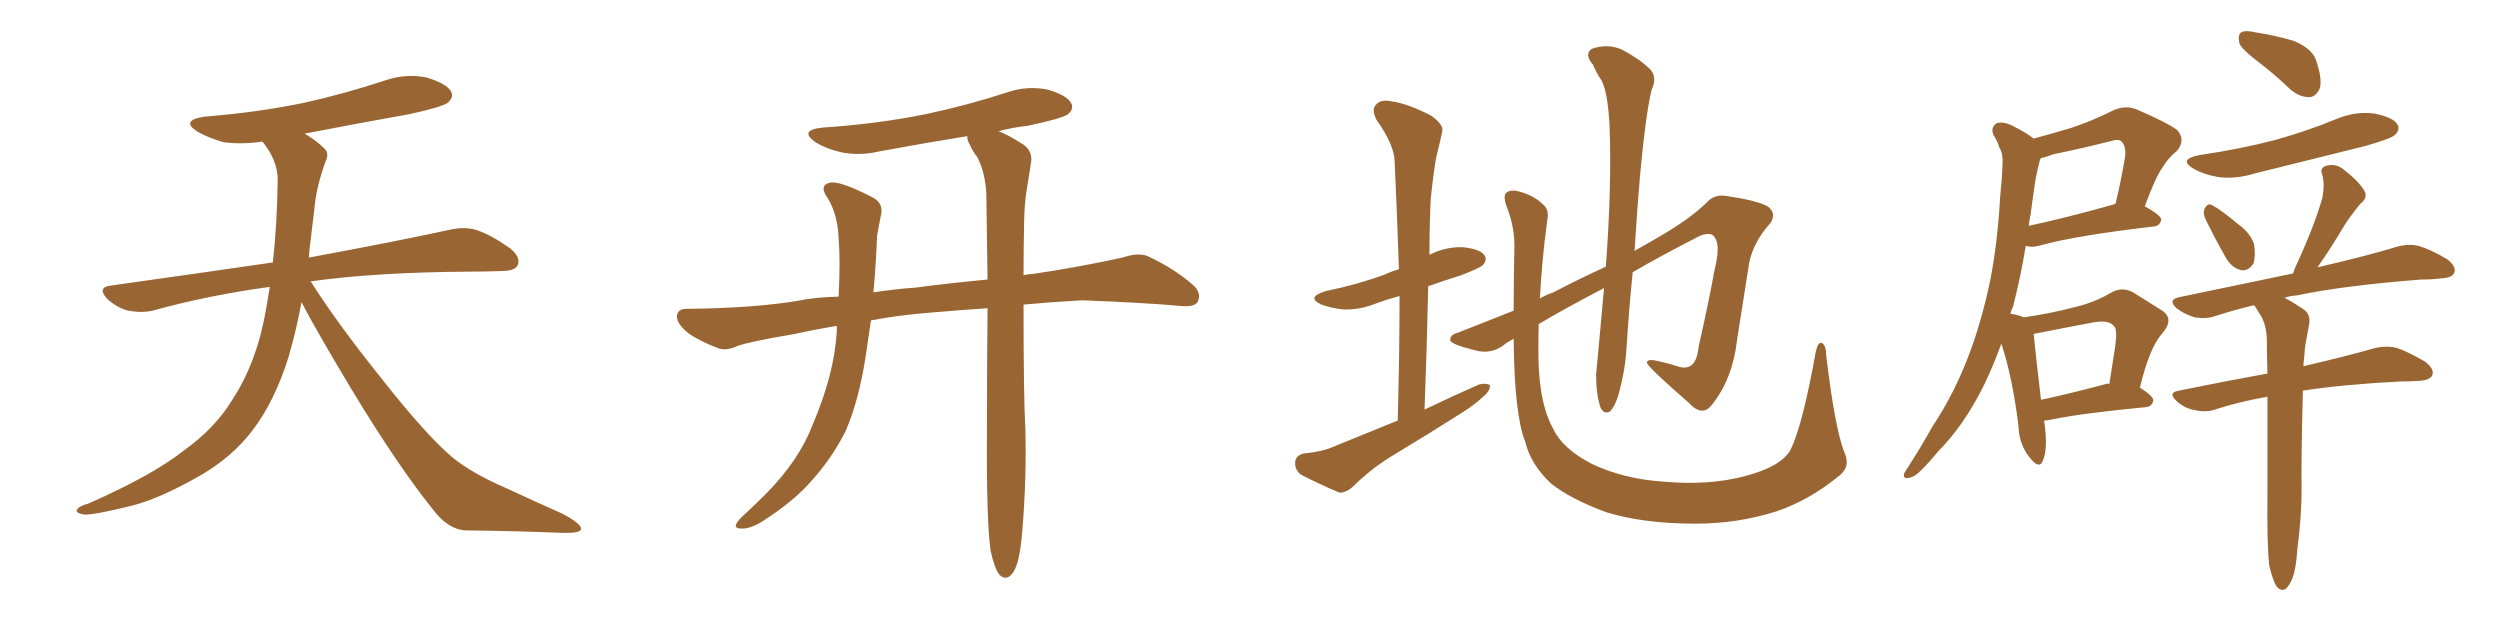 <svg xmlns="http://www.w3.org/2000/svg" xmlns:xlink="http://www.w3.org/1999/xlink" width="600" height="150"><path fill="#996633" padding="10" d="M72.36 72.51L72.36 72.51L72.36 72.51Q71.19 78.96 69.29 85.55L69.29 85.55Q65.92 96.39 60.50 103.42L60.50 103.42Q55.81 109.57 48.34 113.96L48.34 113.96Q38.67 119.53 31.93 121.29L31.93 121.29Q22.56 123.63 20.21 123.49L20.21 123.49Q17.72 123.05 18.60 122.17L18.60 122.17Q19.04 121.44 21.24 120.85L21.24 120.85Q36.77 113.96 43.95 108.25L43.95 108.25Q51.56 102.83 55.66 96.09L55.66 96.09Q61.67 87.01 63.87 74.12L63.87 74.12Q64.31 71.48 64.75 68.85L64.75 68.85Q49.80 70.90 36.62 74.56L36.62 74.56Q33.98 75.15 30.76 74.56L30.76 74.56Q27.98 73.83 25.63 71.63L25.63 71.63Q23.29 68.99 26.51 68.55L26.51 68.55Q47.31 65.63 65.48 62.99L65.48 62.99Q66.50 54.05 66.65 43.07L66.65 43.07Q66.65 38.53 62.99 33.98L62.99 33.98Q58.01 34.72 53.61 34.13L53.61 34.13Q50.10 33.11 47.46 31.64L47.46 31.64Q43.07 28.86 49.22 27.98L49.22 27.98Q62.11 26.95 73.24 24.61L73.24 24.61Q83.06 22.41 92.29 19.34L92.29 19.34Q97.41 17.58 102.39 18.60L102.39 18.60Q107.23 20.07 108.25 21.97L108.25 21.97Q108.98 23.29 107.52 24.61L107.52 24.61Q106.35 25.63 98.29 27.39L98.29 27.39Q85.11 29.74 73.10 32.08L73.10 32.08Q75.88 33.69 77.64 35.45L77.64 35.45Q79.10 36.62 78.22 38.53L78.22 38.53Q75.88 44.82 75.44 50.24L75.44 50.24Q75 53.61 74.56 57.57L74.56 57.57Q74.27 59.62 74.12 61.82L74.12 61.82Q95.51 57.86 108.25 55.08L108.25 55.08Q111.62 54.35 114.40 55.22L114.40 55.22Q117.92 56.40 122.46 59.62L122.46 59.62Q125.10 61.82 124.22 63.72L124.22 63.72Q123.49 65.04 120.41 65.04L120.41 65.04Q116.89 65.19 112.94 65.19L112.94 65.19Q90.09 65.33 74.56 67.53L74.56 67.53Q80.86 77.49 91.55 90.82L91.55 90.82Q102.39 104.59 108.69 109.86L108.69 109.86Q113.38 113.67 121.88 117.33L121.88 117.33Q128.47 120.41 134.77 123.19L134.77 123.19Q139.60 125.68 139.45 127.00L139.45 127.00Q139.31 128.03 134.77 127.88L134.77 127.88Q124.07 127.44 111.62 127.29L111.62 127.29Q107.37 127.00 103.71 122.02L103.71 122.02Q95.36 111.62 84.38 93.46L84.38 93.46Q75.59 78.81 72.36 72.51ZM237.74 132.13L237.74 132.13L237.74 132.13Q236.72 124.95 236.87 103.27L236.87 103.27Q236.87 87.16 237.01 73.97L237.01 73.97Q230.42 74.41 223.68 75L223.68 75Q215.77 75.59 209.03 76.90L209.03 76.90Q208.30 81.74 207.71 85.84L207.71 85.84Q206.10 96.09 203.03 103.27L203.03 103.27Q199.66 110.16 193.95 116.31L193.95 116.31Q189.99 120.56 183.69 124.66L183.69 124.66Q180.47 126.86 178.13 126.86L178.13 126.86Q176.22 126.86 176.66 125.83L176.66 125.83Q177.10 124.80 179.30 122.90L179.30 122.90Q181.64 120.70 183.98 118.36L183.98 118.36Q191.75 110.45 194.97 102.10L194.97 102.10Q200.24 89.79 200.83 79.54L200.83 79.54Q200.83 78.81 200.83 78.22L200.83 78.22Q195.41 79.10 190.87 80.13L190.87 80.13Q179.59 82.03 176.95 83.06L176.95 83.06Q174.32 84.23 172.56 83.64L172.56 83.64Q167.87 81.88 165.23 79.98L165.23 79.98Q162.45 77.78 162.45 75.88L162.45 75.88Q162.60 74.12 164.79 74.12L164.79 74.12Q180.62 73.97 191.31 72.22L191.31 72.22Q195.41 71.34 201.27 71.19L201.27 71.19Q201.71 62.26 201.27 57.28L201.27 57.28Q201.12 51.86 198.78 47.75L198.78 47.75Q196.29 44.38 199.37 43.80L199.37 43.80Q201.86 43.51 209.03 47.17L209.03 47.17Q212.26 48.63 211.38 51.86L211.38 51.86Q211.08 53.47 210.50 56.54L210.50 56.54Q210.21 63.87 209.62 70.17L209.62 70.17Q214.31 69.43 220.02 68.99L220.02 68.99Q226.32 68.12 237.01 67.09L237.01 67.09Q236.87 55.66 236.72 46.44L236.72 46.44Q236.43 41.31 234.52 37.65L234.52 37.65Q233.35 36.18 232.76 34.72L232.76 34.72Q232.03 33.54 232.18 32.67L232.18 32.67Q221.34 34.42 211.08 36.33L211.08 36.33Q206.10 37.50 201.56 36.47L201.56 36.47Q198.05 35.60 195.70 34.13L195.70 34.13Q191.60 31.20 197.46 30.62L197.46 30.62Q210.64 29.74 222.22 27.39L222.22 27.39Q232.47 25.20 241.85 22.12L241.85 22.12Q246.68 20.51 251.51 21.53L251.51 21.53Q256.05 22.85 257.08 24.76L257.08 24.76Q257.81 26.07 256.35 27.39L256.35 27.39Q255.03 28.42 246.68 30.18L246.68 30.18Q242.87 30.62 239.65 31.49L239.65 31.49Q241.99 32.37 245.65 34.72L245.65 34.72Q248.00 36.47 247.41 39.26L247.41 39.26Q246.97 42.04 246.39 45.70L246.39 45.70Q245.95 48.19 245.80 52.59L245.80 52.59Q245.65 59.77 245.65 66.06L245.65 66.06Q246.68 65.77 247.71 65.77L247.71 65.77Q258.69 64.16 269.38 61.82L269.38 61.82Q273.34 60.50 275.54 61.52L275.54 61.52Q282.13 64.60 286.67 68.70L286.67 68.70Q288.43 70.61 287.40 72.51L287.40 72.51Q286.52 73.83 282.86 73.39L282.86 73.39Q274.80 72.66 259.72 72.07L259.72 72.07Q251.95 72.51 245.65 73.10L245.65 73.10Q245.65 95.51 246.09 102.98L246.09 102.98Q246.39 114.99 245.36 127.29L245.36 127.29Q244.92 132.86 244.04 135.50L244.04 135.50Q243.16 137.99 241.85 138.57L241.85 138.57Q240.67 138.87 239.79 137.84L239.79 137.84Q238.62 136.23 237.74 132.13ZM335.45 100.93L335.45 100.93Q335.89 85.25 335.89 71.04L335.89 71.04Q332.67 71.92 330.32 72.80L330.32 72.80Q326.37 74.41 322.41 74.27L322.41 74.27Q319.48 73.97 317.14 73.10L317.14 73.10Q313.33 71.34 318.16 69.87L318.16 69.87Q325.93 68.26 332.23 65.92L332.23 65.92Q333.84 65.19 335.74 64.60L335.74 64.60Q335.30 51.27 334.72 38.96L334.72 38.96Q334.72 34.86 330.32 28.71L330.32 28.71Q329.15 26.22 330.18 25.20L330.18 25.20Q331.35 23.73 333.98 24.32L333.98 24.32Q337.94 24.90 343.36 27.69L343.36 27.69Q346.58 29.88 346.14 31.64L346.14 31.64Q345.56 34.28 344.68 37.79L344.68 37.79Q343.95 42.04 343.36 47.90L343.36 47.90Q343.07 54.49 343.07 61.23L343.07 61.23Q343.07 61.08 343.21 61.08L343.21 61.08Q347.02 59.18 351.12 59.33L351.12 59.33Q355.22 59.77 356.25 61.23L356.25 61.23Q356.98 62.26 355.96 63.57L355.96 63.57Q355.22 64.31 350.68 66.06L350.68 66.06Q346.44 67.38 342.77 68.70L342.77 68.70Q342.48 82.91 341.89 98.29L341.89 98.29Q348.63 95.07 354.93 92.29L354.93 92.29Q356.69 91.85 357.57 92.43L357.57 92.43Q357.71 93.75 355.96 95.21L355.96 95.21Q353.76 97.27 350.68 99.17L350.68 99.17Q342.63 104.30 334.57 109.13L334.57 109.13Q329.15 112.35 324.61 116.89L324.61 116.89Q322.85 118.36 321.39 118.21L321.39 118.21Q315.97 115.87 312.30 113.96L312.30 113.96Q310.69 112.79 310.84 110.89L310.84 110.89Q310.99 109.28 312.89 108.84L312.89 108.84Q317.29 108.40 319.63 107.37L319.63 107.37Q327.83 104.00 335.45 100.93ZM442.53 108.25L442.53 108.25L442.53 108.25Q444.29 111.91 441.50 114.11L441.50 114.11Q434.18 120.12 426.27 122.75L426.27 122.75Q417.04 125.68 406.93 125.68L406.93 125.68Q394.34 125.68 385.40 122.90L385.40 122.90Q376.76 119.68 372.22 116.02L372.22 116.02Q367.38 111.47 366.06 106.05L366.06 106.05Q363.43 99.46 363.28 81.30L363.28 81.30Q361.38 82.32 360.79 82.91L360.79 82.91Q357.71 85.11 354.05 84.08L354.05 84.08Q348.05 82.62 348.05 81.59L348.05 81.59Q348.05 80.27 349.95 79.83L349.95 79.83Q355.22 77.78 363.28 74.56L363.28 74.56Q363.28 67.97 363.43 60.35L363.43 60.35Q363.72 54.79 361.52 49.37L361.52 49.37Q360.64 46.73 361.67 46.14L361.67 46.14Q362.84 45.41 364.75 46.00L364.75 46.00Q368.26 47.02 370.17 48.93L370.17 48.93Q371.92 50.24 371.34 52.88L371.34 52.88Q370.02 62.70 369.58 71.63L369.58 71.63Q371.04 70.75 372.80 70.17L372.80 70.17Q379.25 66.80 385.40 64.01L385.40 64.01Q386.87 44.38 386.28 29.88L386.28 29.88Q385.84 22.12 384.38 19.34L384.38 19.34Q383.35 17.87 382.32 15.53L382.32 15.53Q380.13 13.04 382.03 11.72L382.03 11.72Q385.69 10.40 389.21 11.87L389.21 11.87Q393.60 14.21 395.95 16.55L395.95 16.55Q397.85 18.46 396.39 21.53L396.39 21.53Q394.92 27.69 393.60 42.19L393.60 42.19Q392.87 50.83 392.29 60.21L392.29 60.21Q395.07 58.59 397.41 57.28L397.41 57.28Q405.62 52.59 409.72 48.49L409.72 48.49Q411.47 46.58 414.26 47.02L414.26 47.02Q421.44 48.05 424.22 49.51L424.22 49.51Q426.42 51.12 424.95 53.47L424.95 53.47Q420.85 58.01 419.82 62.99L419.82 62.99Q418.36 72.36 416.89 81.59L416.89 81.59Q415.87 90.82 410.89 97.12L410.89 97.12Q408.54 100.20 405.32 96.68L405.32 96.68Q396.24 88.77 395.36 87.30L395.36 87.30Q394.92 86.28 396.83 86.43L396.83 86.43Q399.76 87.01 402.54 87.89L402.54 87.89Q407.08 89.50 407.67 83.20L407.67 83.20Q410.01 72.95 411.47 64.89L411.47 64.89Q412.94 59.03 411.62 57.13L411.62 57.13Q410.89 55.52 408.11 56.54L408.11 56.54Q398.88 61.23 391.85 65.33L391.85 65.33Q390.97 73.97 390.38 83.35L390.38 83.35Q390.09 88.92 388.33 95.07L388.33 95.07Q387.45 97.71 386.43 98.73L386.43 98.73Q384.96 99.61 384.08 97.71L384.08 97.71Q383.06 94.48 383.06 89.94L383.06 89.94Q383.94 80.71 384.96 69.14L384.96 69.14Q375.15 74.27 369.29 77.78L369.29 77.78Q369.14 83.06 369.29 87.89L369.29 87.89Q369.73 97.56 372.80 102.98L372.80 102.98Q375 107.67 382.03 111.33L382.03 111.33Q389.79 114.99 399.17 115.58L399.17 115.58Q410.01 116.60 418.80 114.26L418.80 114.26Q427.29 112.06 429.64 108.11L429.64 108.11Q432.57 102.39 435.79 84.38L435.79 84.38Q436.38 81.88 437.26 82.32L437.26 82.32Q438.28 82.91 438.28 85.25L438.28 85.25Q440.33 102.39 442.53 108.25ZM556.20 64.16L556.20 64.16Q568.21 61.38 575.39 59.18L575.39 59.18Q578.17 58.45 580.52 59.03L580.52 59.03Q583.45 59.91 587.40 62.26L587.40 62.26Q589.60 64.01 589.01 65.48L589.01 65.48Q588.57 66.65 585.94 66.80L585.94 66.80Q583.74 67.09 581.10 67.09L581.10 67.09Q562.35 68.55 551.22 70.90L551.22 70.90Q549.32 71.04 548.29 71.48L548.29 71.48Q550.05 72.36 552.69 74.12L552.69 74.12Q554.74 75.44 554.15 78.08L554.15 78.08Q553.86 79.83 553.42 82.03L553.42 82.03Q553.13 83.50 552.98 86.13L552.98 86.13Q552.83 87.01 552.83 87.89L552.83 87.89Q563.53 85.40 570.12 83.50L570.12 83.50Q572.90 82.91 575.24 83.50L575.24 83.50Q578.17 84.52 582.13 86.87L582.13 86.87Q584.33 88.62 583.74 90.09L583.74 90.09Q583.15 91.26 580.52 91.41L580.52 91.41Q578.47 91.55 576.12 91.55L576.12 91.55Q562.06 92.29 552.69 93.75L552.69 93.75Q552.25 111.47 552.39 116.89L552.39 116.89Q552.39 124.22 551.37 131.69L551.37 131.69Q551.07 136.52 550.20 138.72L550.20 138.72Q549.32 140.92 548.29 141.50L548.29 141.50Q547.27 141.80 546.39 140.77L546.39 140.77Q545.51 139.45 544.63 135.79L544.63 135.79Q544.04 131.10 544.19 117.48L544.19 117.48Q544.19 105.03 544.19 95.21L544.19 95.21Q537.45 96.39 531.59 98.29L531.59 98.29Q529.54 99.02 526.76 98.44L526.76 98.44Q524.27 98.00 522.36 96.24L522.36 96.24Q520.17 94.19 522.95 93.75L522.95 93.75Q534.38 91.41 544.19 89.65L544.19 89.65Q544.04 84.96 544.04 81.30L544.04 81.30Q543.90 77.93 542.58 75.73L542.58 75.73Q541.99 74.85 541.41 73.83L541.41 73.83Q541.11 73.39 540.97 73.24L540.97 73.24Q536.13 74.41 531.59 75.88L531.59 75.88Q529.54 76.61 526.76 76.17L526.76 76.17Q524.27 75.44 522.36 73.97L522.36 73.97Q520.17 71.92 522.95 71.34L522.95 71.34Q537.60 68.26 550.34 65.63L550.34 65.63Q550.63 64.60 551.07 63.72L551.07 63.72Q555.47 54.20 557.37 47.46L557.37 47.46Q557.96 44.38 557.37 42.04L557.37 42.04Q556.64 40.43 558.11 39.84L558.11 39.84Q560.45 39.11 562.35 40.58L562.35 40.58Q566.16 43.51 567.48 45.85L567.48 45.85Q568.36 47.46 566.46 48.93L566.46 48.93Q563.96 52.00 562.50 54.35L562.50 54.35Q559.28 59.77 556.20 64.16ZM529.25 52.44L529.25 52.44Q528.66 51.12 529.10 50.10L529.10 50.10Q529.83 48.63 530.86 49.22L530.86 49.22Q532.91 50.24 537.30 53.91L537.30 53.91Q540.09 55.96 540.97 58.59L540.97 58.59Q541.41 61.52 540.82 63.28L540.82 63.28Q539.36 65.33 537.60 64.75L537.60 64.75Q535.40 64.16 533.94 61.38L533.94 61.38Q531.45 56.98 529.25 52.44ZM527.93 37.21L527.93 37.21Q537.89 35.74 546.24 33.54L546.24 33.54Q554.00 31.35 560.74 28.56L560.74 28.56Q565.28 26.66 569.82 27.25L569.82 27.25Q574.37 28.13 575.39 29.88L575.39 29.88Q576.12 31.05 574.80 32.37L574.80 32.37Q573.93 33.25 567.77 35.01L567.77 35.01Q554.15 38.38 541.26 41.60L541.26 41.60Q536.43 43.07 532.32 42.48L532.32 42.48Q528.96 41.89 526.61 40.58L526.61 40.58Q522.51 38.23 527.93 37.21ZM542.29 15.09L542.29 15.09Q538.04 11.87 537.45 10.40L537.45 10.40Q537.01 8.35 537.89 7.76L537.89 7.76Q538.92 7.18 541.26 7.76L541.26 7.76Q546.09 8.50 550.49 9.81L550.49 9.81Q554.74 11.57 555.76 14.21L555.76 14.21Q557.37 18.75 556.79 21.09L556.79 21.09Q555.91 23.14 554.44 23.29L554.44 23.29Q552.10 23.44 549.76 21.53L549.76 21.53Q545.95 17.87 542.29 15.09ZM488.09 33.25L488.09 33.25Q492.48 32.08 496.88 30.76L496.88 30.76Q501.86 29.15 507.13 26.51L507.13 26.51Q510.06 25.20 512.70 26.22L512.70 26.22Q520.17 29.44 522.51 31.20L522.51 31.20Q524.71 33.69 522.36 36.33L522.36 36.33Q520.61 37.65 519.14 39.99L519.14 39.99Q517.38 42.33 514.75 49.51L514.75 49.51Q518.70 51.71 518.70 52.73L518.70 52.73Q518.41 54.20 516.94 54.35L516.94 54.35Q498.19 56.54 489.70 58.89L489.70 58.89Q487.79 59.47 486.33 59.03L486.33 59.03Q486.33 59.03 486.18 59.03L486.18 59.03Q485.01 66.21 483.11 73.68L483.11 73.68Q482.67 74.41 482.52 75.29L482.52 75.29Q484.42 75.59 485.74 76.17L485.74 76.17Q492.48 75.15 497.46 73.83L497.46 73.83Q502.59 72.66 506.54 70.31L506.54 70.31Q509.18 68.70 511.96 70.17L511.96 70.17Q515.92 72.66 518.70 74.41L518.70 74.41Q522.07 76.46 518.85 80.13L518.85 80.13Q515.92 83.35 513.57 93.02L513.57 93.02Q516.80 95.07 516.80 96.09L516.80 96.09Q516.50 97.56 515.04 97.71L515.04 97.71Q499.80 99.17 492.63 100.63L492.63 100.63Q491.46 100.93 490.58 100.93L490.58 100.93Q491.60 107.52 490.28 110.60L490.28 110.60Q489.40 112.79 487.06 109.72L487.06 109.72Q484.57 106.64 484.42 102.10L484.42 102.10Q482.96 90.38 480.32 82.47L480.32 82.47Q478.42 87.74 476.22 92.29L476.22 92.29Q471.39 102.10 465.09 108.40L465.09 108.40Q463.33 110.60 461.43 112.50L461.43 112.50Q459.52 114.55 458.06 114.70L458.06 114.70Q456.59 114.99 457.03 113.53L457.03 113.53Q457.47 112.79 458.06 111.91L458.06 111.91Q460.99 107.37 463.77 102.39L463.77 102.39Q469.34 94.04 473.00 83.94L473.00 83.94Q475.78 76.32 477.69 67.09L477.69 67.09Q479.44 58.01 480.03 47.31L480.03 47.31Q480.47 43.07 480.62 39.40L480.62 39.40Q480.76 36.91 479.88 35.45L479.88 35.45Q479.30 33.69 478.42 32.37L478.42 32.37Q477.69 30.62 479.15 29.59L479.15 29.59Q480.91 29.00 483.54 30.47L483.54 30.47Q486.18 31.79 488.09 33.25ZM487.35 51.42L487.35 51.42Q487.06 52.73 486.91 54.20L486.91 54.20Q495.85 52.29 507.28 49.07L507.28 49.07Q507.57 48.93 507.71 48.93L507.71 48.93Q509.03 43.65 510.06 37.35L510.06 37.35Q510.21 35.01 509.18 33.98L509.18 33.98Q508.45 33.25 506.69 33.84L506.69 33.84Q499.80 35.60 492.63 37.06L492.63 37.06Q490.87 37.79 489.84 37.94L489.84 37.94Q489.70 38.09 489.55 38.53L489.55 38.53Q488.96 40.72 488.53 43.07L488.53 43.07Q487.94 46.88 487.35 51.42ZM488.09 80.13L488.09 80.13L488.09 80.13Q488.38 83.64 489.84 95.95L489.84 95.95Q496.73 94.48 505.52 92.14L505.52 92.14Q505.81 91.99 506.25 92.14L506.25 92.14Q506.98 87.60 507.57 83.64L507.57 83.64Q508.30 78.81 507.28 78.22L507.28 78.22Q506.25 76.76 502.59 77.34L502.59 77.34Q497.02 78.37 490.43 79.69L490.43 79.69Q488.96 79.98 488.09 80.13Z"/></svg>